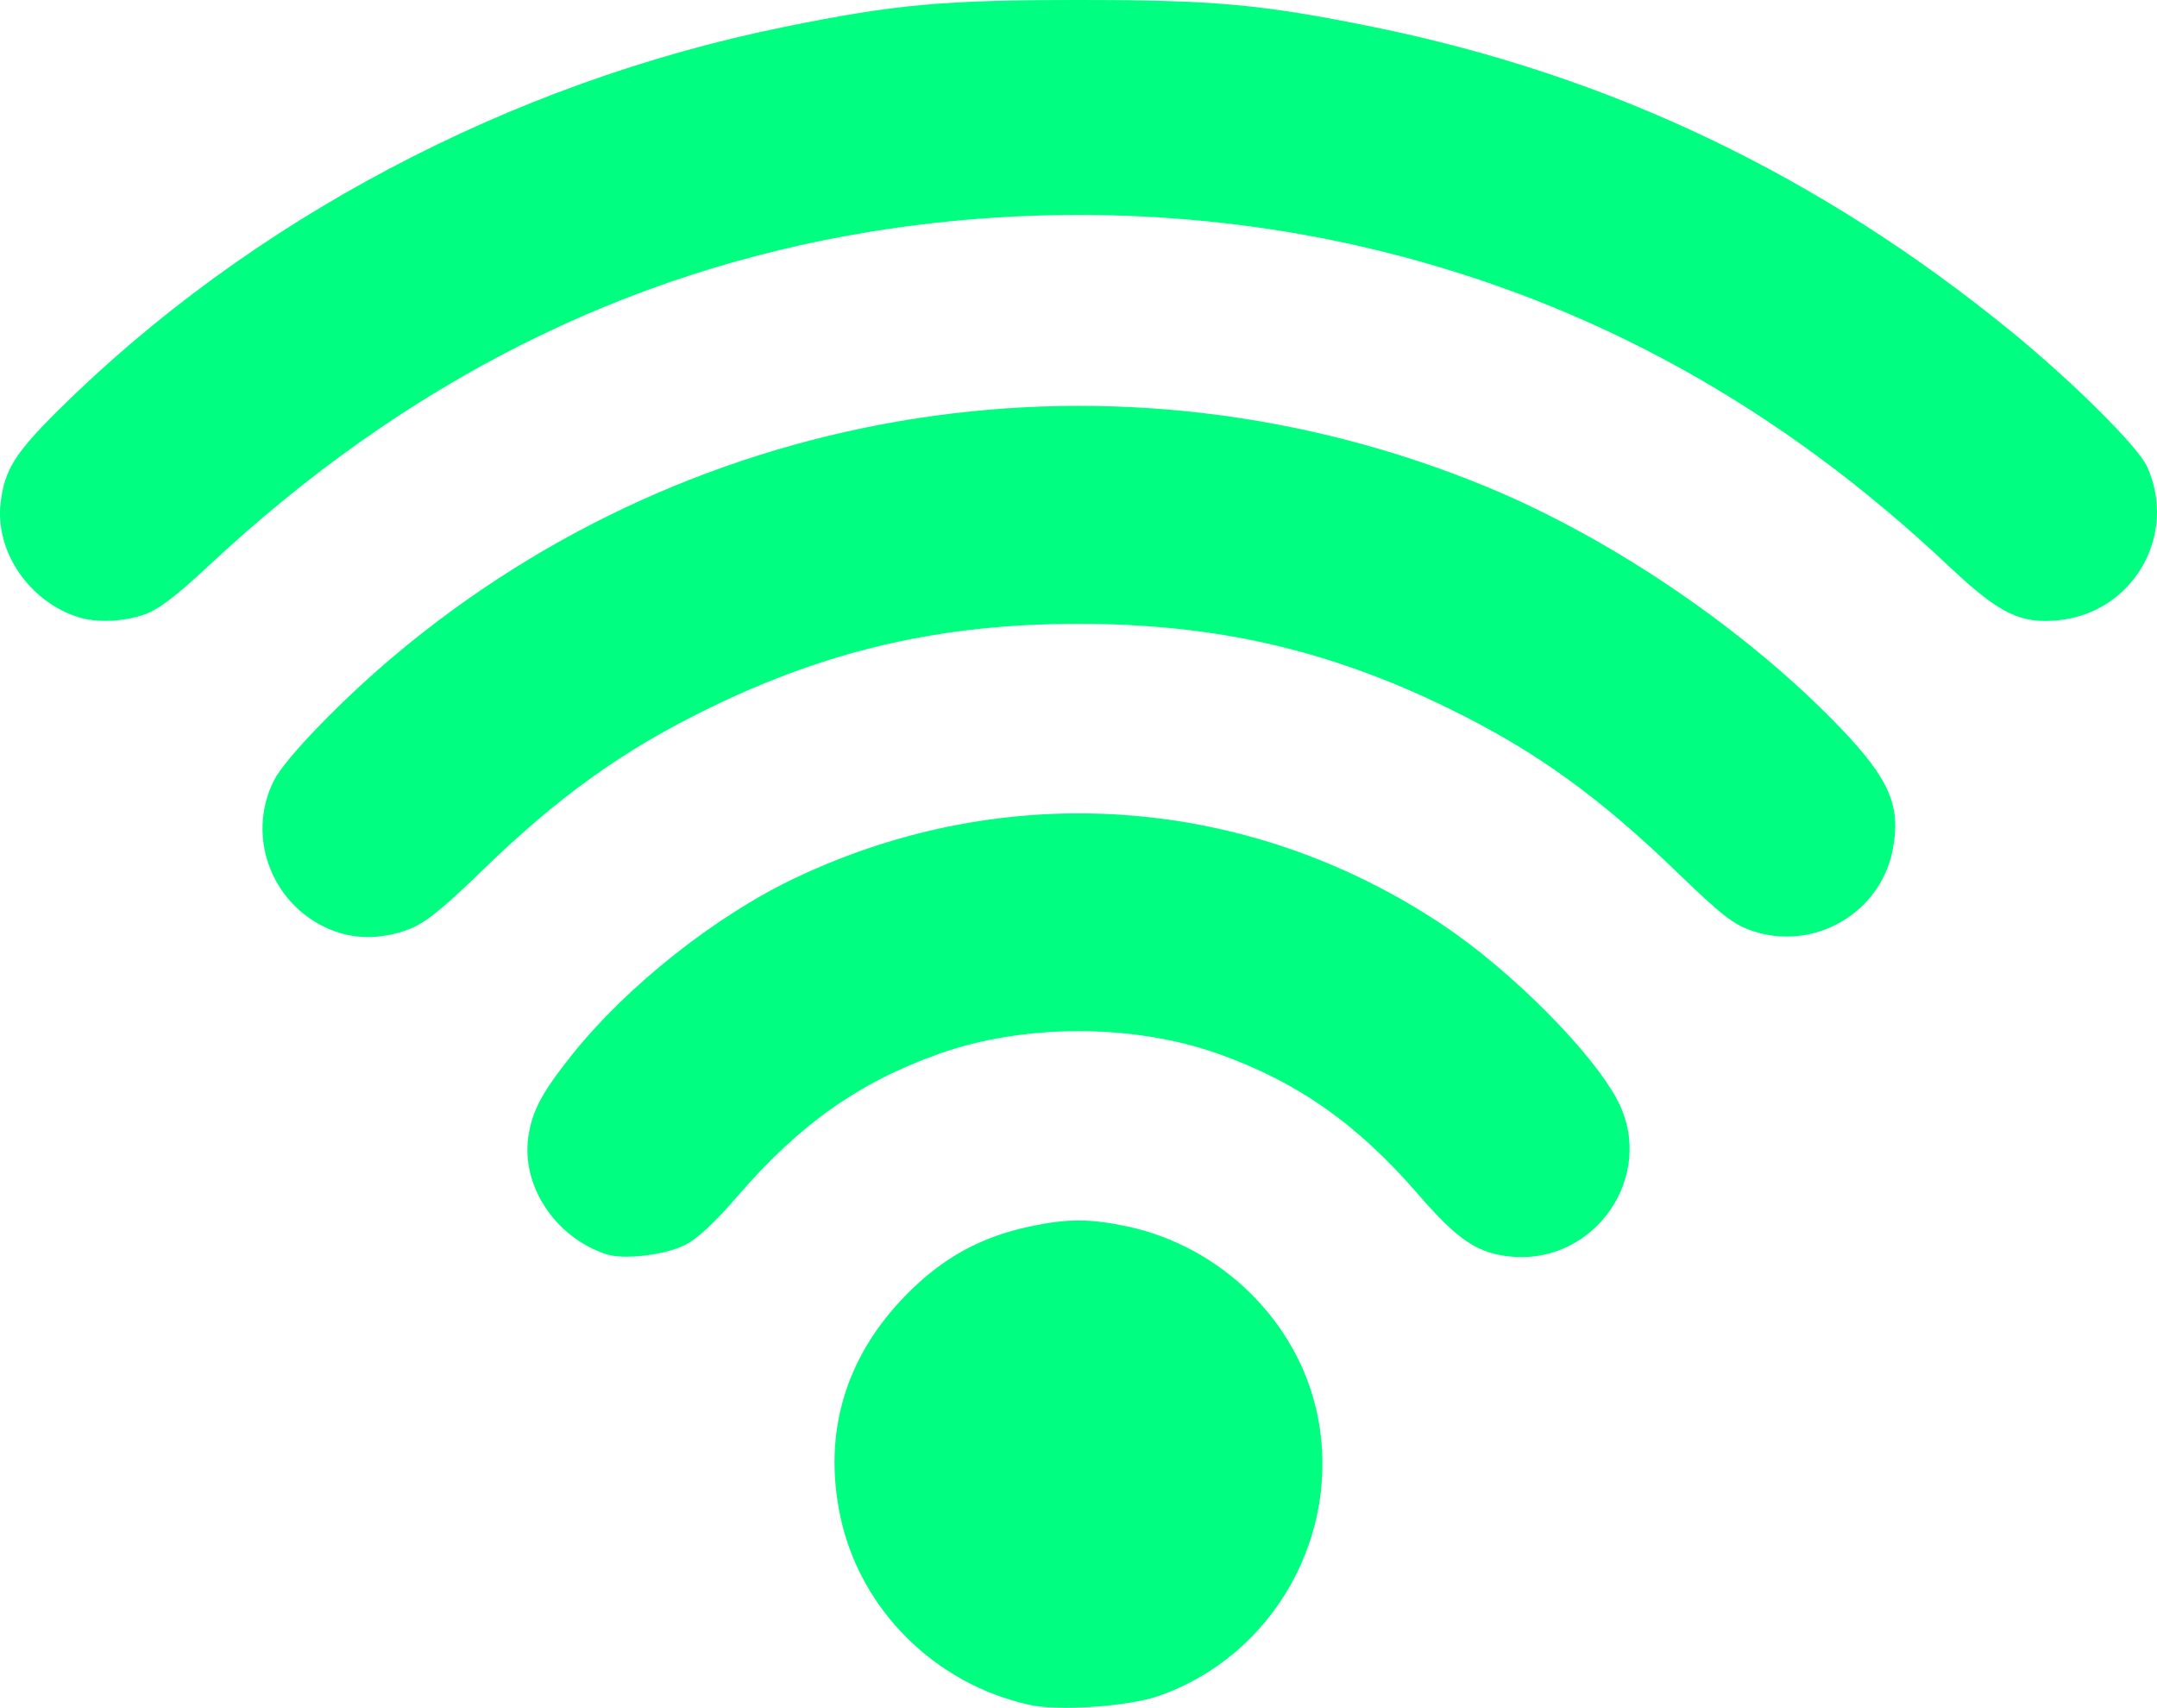 <?xml version="1.0" encoding="UTF-8" standalone="no"?>
<!-- Created with Inkscape (http://www.inkscape.org/) -->

<svg
   version="1.1"
   id="svg1"
   width="256.011"
   height="202.736"
   viewBox="0 0 256.011 202.736"
   xmlns="http://www.w3.org/2000/svg"
   xmlns:svg="http://www.w3.org/2000/svg">
  <defs
     id="defs1" />
  <g
     id="g1"
     transform="translate(-67.265,-40.256)">
    <path
       style="fill:#00ff80"
       d="m 189.532,242.658 c -11.27,-2.449 -20.182,-11.299 -22.528,-22.374 -2.097,-9.899 0.583,-18.941 7.796,-26.295 4.31,-4.395 8.834,-6.894 14.747,-8.147 4.399,-0.932 7.082,-0.932 11.481,0 11.186,2.37 20.253,11.294 22.567,22.214 3.028,14.286 -5.133,28.796 -18.871,33.551 -3.548,1.228 -11.762,1.796 -15.192,1.051 z m -50.297,-53.506 c -6.066,-1.989 -10.134,-8.135 -9.257,-13.986 0.459,-3.06 1.611,-5.222 5.153,-9.666 6.487,-8.14 16.955,-16.453 26.393,-20.957 25.142,-12 53.883,-9.933 77.021,5.539 8.163,5.458 17.86,15.233 20.769,20.934 4.493,8.807 -2.686,19.29 -12.613,18.42 -4.031,-0.353 -6.374,-1.915 -11.133,-7.419 -7.189,-8.315 -14.29,-13.308 -23.685,-16.653 -10.114,-3.601 -23.078,-3.601 -33.192,0 -9.459,3.368 -16.522,8.354 -23.825,16.82 -2.837,3.289 -4.894,5.189 -6.407,5.922 -2.408,1.166 -7.201,1.709 -9.224,1.045 z m -32.151,-38.31 c -7.359,-2.626 -10.784,-11.075 -7.286,-17.975 1.288,-2.542 7.941,-9.438 14.168,-14.686 36.146,-30.465 86.134,-38.197 129.864,-20.088 14.877,6.161 30.821,17.041 41.877,28.578 5.902,6.159 7.254,9.38 6.156,14.669 -1.534,7.389 -9.343,11.845 -16.558,9.448 -2.253,-0.748 -3.711,-1.879 -8.951,-6.945 -9.411,-9.097 -16.944,-14.504 -27.167,-19.499 -14.26,-6.968 -27.679,-10.036 -43.9,-10.036 -16.221,0 -29.64,3.068 -43.9,10.036 -10.209,4.989 -17.853,10.469 -26.999,19.357 -4.685,4.553 -6.68,6.144 -8.638,6.887 -2.943,1.118 -5.993,1.207 -8.666,0.253 z M 76.68,113.556 C 70.777,111.76 66.652,105.75 67.34,99.946 67.801,96.048 69.039,94.058 74.156,88.983 96.927,66.399 127.747,50.098 160.176,43.485 c 13.303,-2.713 18.909,-3.228 35.112,-3.228 16.203,0 21.808,0.515 35.112,3.228 28.012,5.712 52.897,17.606 75.558,36.112 7.322,5.979 15.044,13.656 16.132,16.036 3.689,8.072 -1.614,17.335 -10.445,18.246 -4.605,0.475 -7.06,-0.736 -13.174,-6.5 -19.947,-18.807 -42.176,-31.118 -67.401,-37.33 -19.451,-4.79 -40.355,-5.575 -60.553,-2.276 -29.183,4.767 -55.265,17.938 -78.46,39.622 -3.92,3.664 -6.032,5.261 -7.721,5.836 -2.446,0.833 -5.549,0.965 -7.655,0.325 z"
       id="path1" />
  </g>
</svg>
